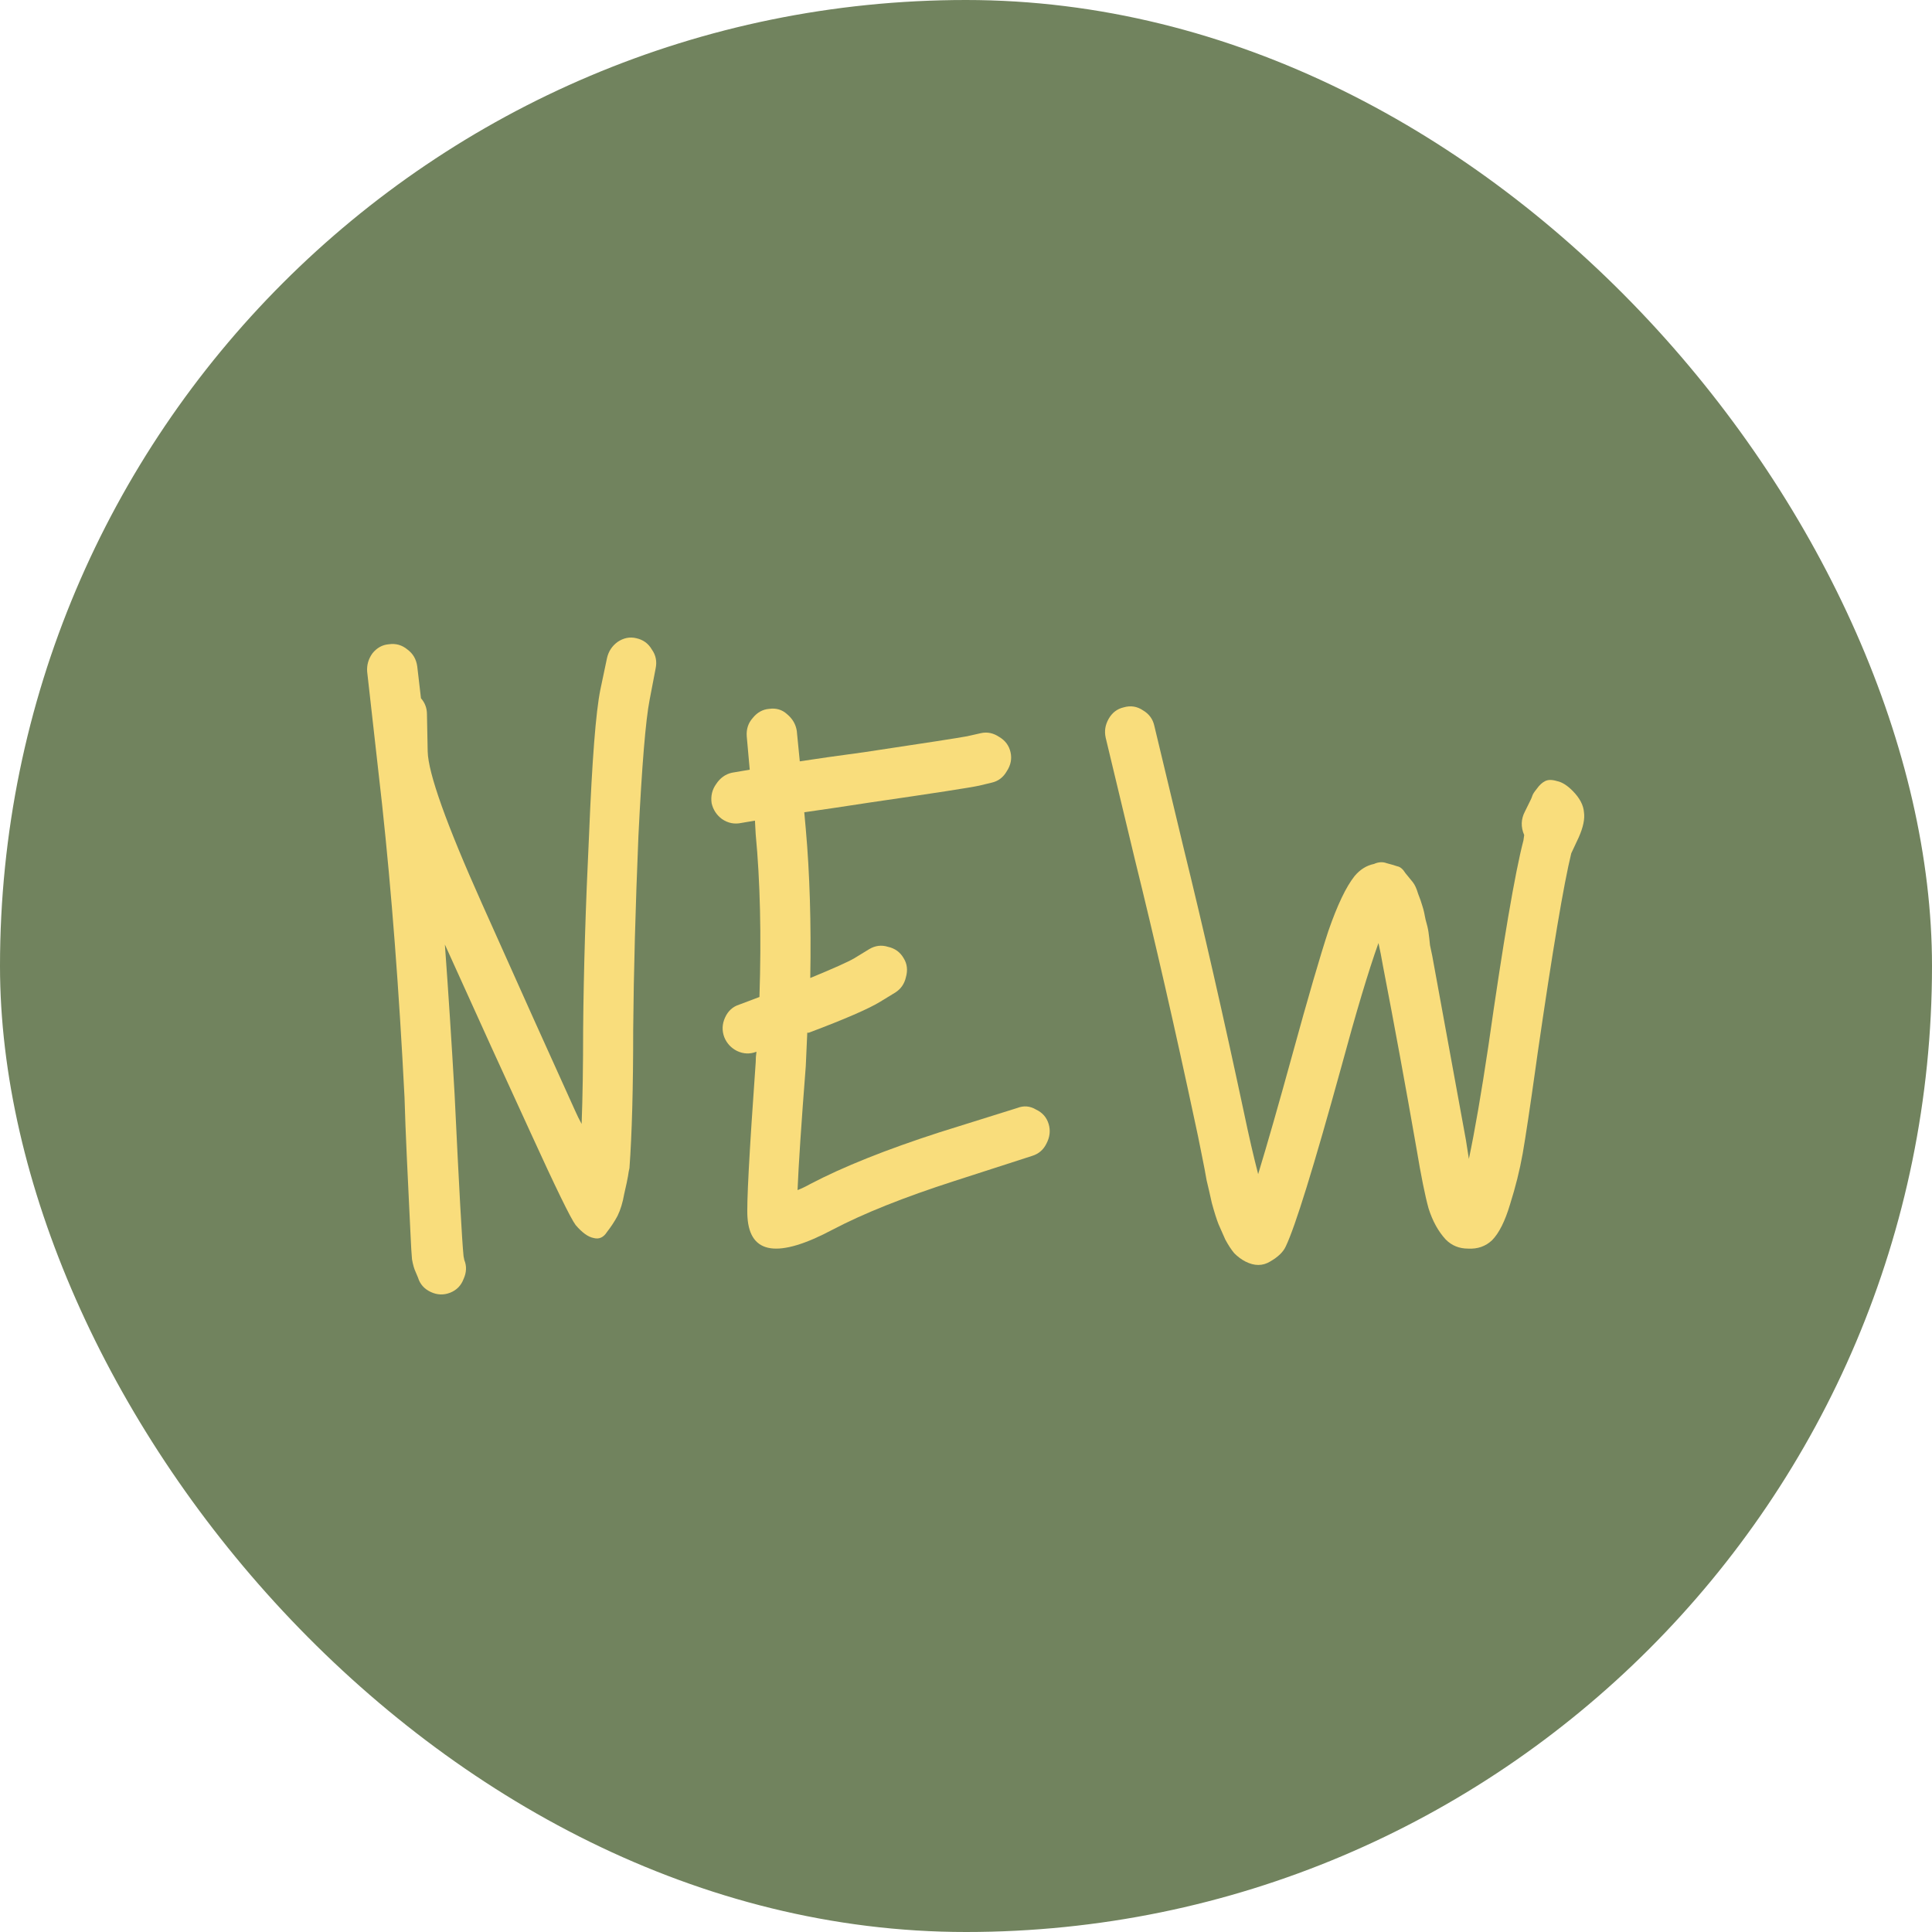 <?xml version="1.0" encoding="UTF-8"?> <svg xmlns="http://www.w3.org/2000/svg" width="100" height="100" viewBox="0 0 100 100" fill="none"><rect width="100" height="100" rx="50" fill="#71835E"></rect><path d="M19.275 33.819C19.507 33.531 19.791 33.373 20.126 33.347C20.487 33.294 20.809 33.386 21.093 33.622C21.377 33.832 21.544 34.121 21.596 34.488L21.789 36.141C21.995 36.377 22.099 36.652 22.099 36.967L22.137 38.895C22.163 40.023 23.104 42.659 24.961 46.804C26.895 51.132 28.494 54.687 29.757 57.467C29.86 57.703 29.976 57.939 30.105 58.175C30.157 56.785 30.183 55.159 30.183 53.296C30.208 50.28 30.311 46.896 30.492 43.145C30.647 39.341 30.84 36.862 31.072 35.708L31.42 34.055C31.498 33.714 31.678 33.439 31.962 33.229C32.271 33.019 32.594 32.953 32.929 33.032C33.29 33.111 33.561 33.308 33.741 33.622C33.947 33.911 34.012 34.239 33.934 34.606L33.625 36.219C33.419 37.269 33.225 39.616 33.045 43.263C32.89 46.987 32.8 50.332 32.774 53.296C32.774 56.313 32.71 58.7 32.581 60.458C32.555 60.562 32.529 60.707 32.503 60.89C32.478 61.048 32.413 61.349 32.31 61.795C32.233 62.241 32.117 62.622 31.962 62.937C31.807 63.225 31.627 63.5 31.42 63.763C31.24 64.051 31.008 64.156 30.724 64.078C30.441 64.025 30.131 63.802 29.796 63.409C29.538 63.068 28.752 61.454 27.436 58.569C26.25 55.998 24.78 52.772 23.027 48.889C23.207 51.355 23.375 53.939 23.53 56.641C23.762 61.494 23.917 64.287 23.994 65.022L24.033 65.219C24.162 65.533 24.149 65.861 23.994 66.202C23.865 66.543 23.633 66.779 23.298 66.911C22.962 67.042 22.627 67.029 22.292 66.871C21.957 66.714 21.738 66.465 21.634 66.124L21.518 65.848C21.441 65.691 21.377 65.468 21.325 65.179C21.299 64.891 21.273 64.458 21.248 63.881C21.222 63.33 21.196 62.792 21.17 62.267C21.145 61.717 21.106 60.904 21.054 59.828C21.003 58.726 20.964 57.716 20.938 56.798C20.655 51.237 20.268 46.187 19.778 41.649L19.004 34.764C18.979 34.422 19.069 34.108 19.275 33.819Z" fill="#F9DD7C"></path><path d="M37.374 42.397C37.091 42.187 36.91 41.912 36.833 41.571C36.782 41.203 36.859 40.876 37.065 40.587C37.271 40.272 37.542 40.075 37.877 39.997L38.806 39.839L38.651 38.108C38.625 37.741 38.728 37.426 38.96 37.164C39.193 36.875 39.476 36.718 39.811 36.691C40.172 36.639 40.482 36.731 40.74 36.967C41.023 37.203 41.191 37.492 41.242 37.833L41.397 39.407C42.248 39.275 43.357 39.118 44.724 38.934C47.87 38.462 49.649 38.187 50.061 38.108L50.758 37.951C51.093 37.872 51.415 37.938 51.724 38.147C52.034 38.331 52.227 38.593 52.305 38.934C52.382 39.275 52.318 39.603 52.111 39.918C51.931 40.233 51.673 40.43 51.338 40.508L50.68 40.666C50.19 40.771 48.321 41.059 45.072 41.531C43.705 41.741 42.558 41.912 41.629 42.043L41.707 42.908C41.913 45.217 41.99 47.788 41.939 50.621C43.151 50.122 43.911 49.781 44.221 49.598L44.994 49.125C45.304 48.942 45.626 48.902 45.961 49.007C46.322 49.086 46.593 49.283 46.774 49.598C46.954 49.886 46.993 50.214 46.89 50.581C46.812 50.922 46.632 51.185 46.348 51.368L45.575 51.84C44.981 52.208 43.744 52.745 41.861 53.454H41.784C41.758 54.031 41.732 54.608 41.707 55.185C41.474 58.175 41.333 60.313 41.281 61.599C41.487 61.52 41.707 61.415 41.939 61.284C43.641 60.392 45.871 59.5 48.63 58.608L52.653 57.349C52.988 57.218 53.31 57.244 53.62 57.428C53.955 57.585 54.174 57.834 54.277 58.175C54.38 58.516 54.342 58.857 54.161 59.198C54.007 59.513 53.762 59.723 53.426 59.828L49.404 61.127C46.799 61.966 44.698 62.805 43.099 63.645C40.288 65.14 38.819 64.93 38.69 63.015C38.638 62.359 38.78 59.684 39.115 54.988C39.115 54.805 39.128 54.621 39.154 54.437C38.819 54.569 38.483 54.555 38.148 54.398C37.839 54.241 37.62 54.005 37.491 53.69C37.362 53.349 37.374 53.008 37.529 52.667C37.684 52.326 37.929 52.103 38.264 51.998L39.309 51.604C39.412 48.43 39.347 45.623 39.115 43.184L39.076 42.476L38.38 42.594C38.019 42.672 37.684 42.607 37.374 42.397Z" fill="#F9DD7C"></path><path d="M78.892 43.223C78.711 42.803 78.724 42.397 78.93 42.004L79.24 41.374C79.266 41.321 79.291 41.256 79.317 41.177C79.343 41.099 79.42 40.98 79.549 40.823C79.678 40.639 79.82 40.508 79.975 40.43C80.129 40.351 80.336 40.351 80.594 40.43C80.851 40.482 81.122 40.653 81.406 40.941C81.767 41.308 81.96 41.676 81.986 42.043C82.037 42.384 81.947 42.817 81.715 43.341C81.483 43.84 81.354 44.115 81.328 44.168C80.942 45.742 80.361 49.191 79.588 54.516C79.562 54.7 79.523 54.975 79.472 55.342C79.188 57.362 78.969 58.818 78.814 59.71C78.659 60.576 78.44 61.454 78.157 62.346C77.899 63.212 77.589 63.828 77.228 64.196C76.893 64.51 76.481 64.655 75.991 64.628C75.526 64.628 75.14 64.471 74.83 64.156C74.444 63.736 74.147 63.199 73.941 62.543C73.76 61.887 73.554 60.864 73.322 59.474C72.754 56.221 72.174 53.06 71.581 49.991C71.504 49.545 71.427 49.152 71.349 48.811C70.833 50.253 70.189 52.404 69.415 55.264C67.997 60.405 67.043 63.487 66.553 64.51C66.424 64.799 66.153 65.061 65.741 65.297C65.354 65.533 64.928 65.533 64.464 65.297C64.258 65.192 64.064 65.048 63.884 64.865C63.729 64.681 63.575 64.445 63.42 64.156C63.291 63.868 63.175 63.605 63.072 63.369C62.969 63.107 62.853 62.74 62.724 62.267C62.62 61.795 62.53 61.402 62.453 61.087C62.401 60.772 62.311 60.3 62.182 59.671C62.053 59.015 61.95 58.516 61.873 58.175C60.816 53.218 59.771 48.653 58.74 44.482L57.231 38.187C57.154 37.846 57.205 37.518 57.386 37.203C57.566 36.888 57.824 36.691 58.16 36.613C58.52 36.508 58.856 36.56 59.165 36.77C59.475 36.954 59.668 37.216 59.745 37.557L61.254 43.853C62.285 48.05 63.33 52.627 64.387 57.585C64.645 58.818 64.89 59.88 65.122 60.772C65.586 59.251 66.179 57.179 66.901 54.555C67.7 51.644 68.319 49.519 68.758 48.181C69.222 46.843 69.673 45.899 70.111 45.348C70.395 45.007 70.73 44.797 71.117 44.718C71.349 44.614 71.568 44.6 71.775 44.679C71.981 44.732 72.161 44.784 72.316 44.837C72.471 44.863 72.613 44.981 72.742 45.191C72.896 45.374 73.025 45.532 73.128 45.663C73.231 45.794 73.322 45.991 73.399 46.253C73.502 46.515 73.58 46.738 73.631 46.922C73.683 47.079 73.734 47.302 73.786 47.591C73.863 47.853 73.915 48.076 73.941 48.26C73.966 48.443 73.992 48.666 74.018 48.929C74.07 49.165 74.108 49.348 74.134 49.48C74.701 52.575 75.281 55.749 75.875 59.002C75.926 59.343 75.978 59.671 76.029 59.985C76.339 58.516 76.674 56.575 77.035 54.162C77.809 48.732 78.415 45.178 78.853 43.499C78.853 43.472 78.866 43.381 78.892 43.223Z" fill="#F9DD7C"></path></svg> 